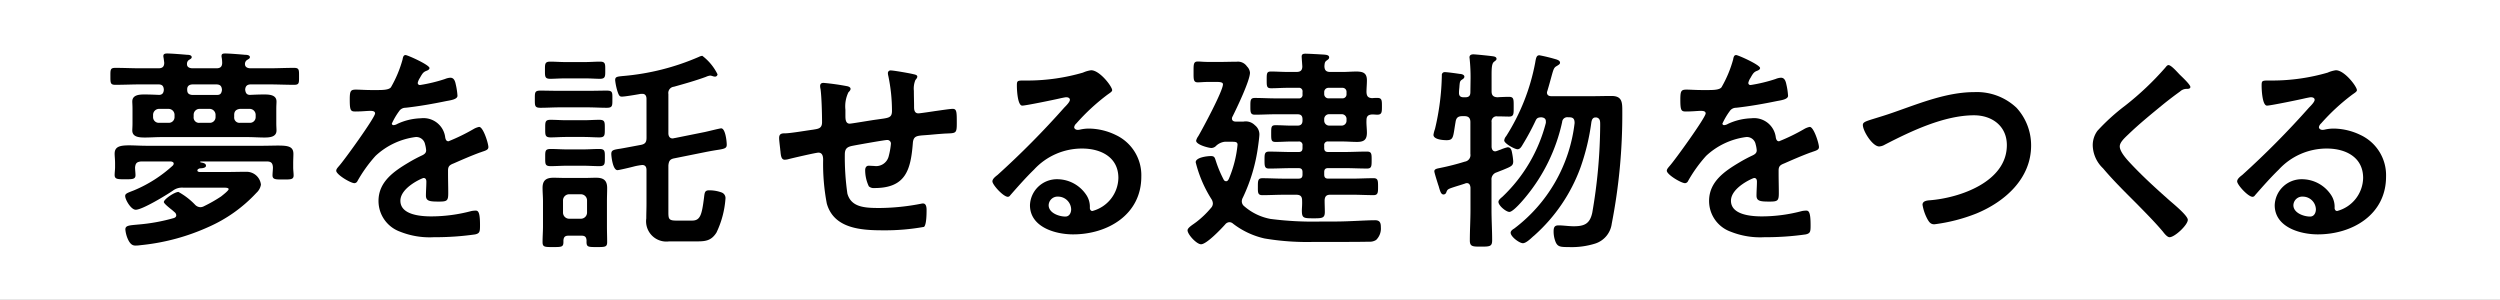 <svg xmlns="http://www.w3.org/2000/svg" width="284.234" height="34.079" viewBox="0 0 284.234 34.079">
  <rect x="0" y="0" width="284.234" height="34.079" fill="#808080" stroke="none"/>
  <g id="Group_645" data-name="Group 645" transform="translate(-744.576 -2846.562)">
    <rect id="Rectangle_343" data-name="Rectangle 343" width="34.079" height="284.234" transform="translate(744.576 2880.64) rotate(-90)" fill="#fff"/>
    <g id="Group_545" data-name="Group 545">
      <g id="Group_544" data-name="Group 544">
        <path id="Path_1705" data-name="Path 1705" d="M762.59,2854.327c.439,0,.658-.171.658-.635-.024-.195-.048-.39-.073-.561a.687.687,0,0,1-.024-.22c0-.244.244-.268.439-.268.464,0,1.708.1,2.22.146.2,0,.561.025.561.269,0,.146-.122.195-.268.292a.515.515,0,0,0-.268.44v.073c0,.366.341.464.658.464h2.685c.439,0,.658-.171.658-.635a3.912,3.912,0,0,0-.049-.561.687.687,0,0,1-.024-.22c0-.268.244-.268.439-.268.464,0,1.708.1,2.2.146.2,0,.586.025.586.269,0,.146-.122.195-.269.292a.539.539,0,0,0-.293.489c0,.39.342.488.659.488h2.05c.951,0,1.9-.049,2.879-.049.586,0,.561.244.561.976s.025.951-.561.951c-.952,0-1.928-.048-2.879-.048h-2.025c-.415,0-.635.17-.659.609.048.342.146.561.512.586.537-.025,1.074-.049,1.635-.049s1.415.024,1.415.8c0,.244-.024.44-.024.879v1.537c0,.439.024.634.024.878,0,.757-.8.8-1.391.8-.61,0-1.244-.048-1.854-.048h-9.881c-.611,0-1.221.048-1.83.048-.586,0-1.44-.024-1.44-.8,0-.2.025-.415.025-.878v-1.537c0-.464-.025-.683-.025-.879,0-.756.805-.8,1.366-.8s1.147.024,1.708.049c.366-.025.488-.244.513-.586-.025-.439-.2-.609-.635-.609h-2c-.952,0-1.9.048-2.88.048-.561,0-.561-.219-.561-.951,0-.757-.024-.976.561-.976.976,0,1.928.049,2.88.049Zm2.025,16.713a.482.482,0,0,0-.146-.317c-.123-.1-.269-.245-.464-.391-.366-.293-.8-.659-.8-.8,0-.317,1.22-1.147,1.659-1.147a7.813,7.813,0,0,1,1.9,1.464.871.871,0,0,0,.585.269.913.913,0,0,0,.439-.122,16.424,16.424,0,0,0,1.928-1.1c.147-.122.854-.658.854-.829,0-.146-.268-.171-.561-.171H765.4a1.738,1.738,0,0,0-1.171.342c-.707.488-3.464,2.171-4.221,2.171-.536,0-1.2-1.146-1.2-1.561,0-.268.22-.342.976-.635a15.141,15.141,0,0,0,4.44-2.83.362.362,0,0,0,.1-.219c0-.171-.171-.22-.317-.245h-3.391c-.489.049-.635.2-.684.684,0,.244.049.634.049.878,0,.464-.366.464-1.171.464-.854,0-1.2,0-1.2-.489,0-.243.049-.609.049-.877v-.44c0-.463-.049-.829-.049-1.1,0-.805.586-.951,1.659-.951.562,0,1.269.049,2.075.049h12.882c.781,0,1.439-.025,1.976-.025,1.171,0,1.732.122,1.732.952,0,.292-.024.634-.024,1.073v.488c0,.244.049.635.049.878,0,.489-.366.464-1.2.464-.8,0-1.2.025-1.2-.464,0-.268.048-.634.048-.9-.024-.488-.194-.684-.683-.684h-7.514c-.025,0-.074.025-.074.049,0,.049.1.073.147.073.219.049.512.1.512.367s-.512.292-.683.292a.6.6,0,0,0-.22.1.173.173,0,0,0-.073.146c0,.122.122.147.22.171h3.1c.757,0,1.489-.024,2.245-.024a1.64,1.64,0,0,1,1.659,1.464,1.611,1.611,0,0,1-.512.927,16.5,16.5,0,0,1-5.49,3.9,24.465,24.465,0,0,1-7.417,2.025c-.268.024-.537.073-.8.073-.244,0-.61,0-.952-.83a3.542,3.542,0,0,1-.244-1c0-.464.439-.464,1.44-.561a20.771,20.771,0,0,0,4.05-.732C764.493,2871.308,764.615,2871.21,764.615,2871.04Zm-1.952-12.1a.682.682,0,0,0-.683.683v.244a.647.647,0,0,0,.683.659h1.074a.647.647,0,0,0,.683-.659v-.244a.683.683,0,0,0-.683-.683Zm6.612-1.586c.366,0,.488-.2.537-.561-.025-.464-.22-.634-.659-.634h-2.635c-.415,0-.683.17-.659.609,0,.366.147.537.537.586Zm-2.684,2.513a.61.61,0,0,0,.683.659H768.4a.647.647,0,0,0,.683-.659v-.244a.683.683,0,0,0-.683-.683h-1.123a.667.667,0,0,0-.683.683Zm4.611,0a.6.6,0,0,0,.659.659h1.1a.646.646,0,0,0,.683-.659v-.244a.681.681,0,0,0-.683-.683h-1.1c-.414.049-.659.244-.659.683Z"/>
        <path id="Path_1706" data-name="Path 1706" d="M793.407,2854.3c0,.147-.171.244-.293.293-.391.146-.488.268-.8.83a1.627,1.627,0,0,0-.244.561.237.237,0,0,0,.268.244,17.609,17.609,0,0,0,2.83-.684,1.859,1.859,0,0,1,.61-.146c.415,0,.537.39.61.732a7.809,7.809,0,0,1,.2,1.318c0,.414-.78.512-1.293.609-1.537.318-3.074.586-4.611.757a.86.86,0,0,0-.732.39,7.905,7.905,0,0,0-.829,1.415.188.188,0,0,0,.194.171.943.943,0,0,0,.44-.146,6.749,6.749,0,0,1,2.659-.634,2.488,2.488,0,0,1,2.782,2.2c.049.22.122.415.366.415a21.7,21.7,0,0,0,2.854-1.391,2.014,2.014,0,0,1,.635-.244c.463,0,1.049,1.879,1.049,2.294,0,.293-.268.39-.732.537-.1.049-.22.073-.342.122-.976.366-1.927.781-2.879,1.2-.439.171-.634.317-.634.8v.318c0,.756.024,1.488.024,2.244,0,.879-.121.976-1.049.976-1.049,0-1.488-.048-1.488-.683,0-.537.049-1.073.049-1.586,0-.219-.073-.415-.318-.415-.122,0-2.635,1.074-2.635,2.587,0,1.634,2.367,1.78,3.538,1.78a17.858,17.858,0,0,0,4.538-.609,2.963,2.963,0,0,1,.488-.049c.318,0,.488.268.488,1.659,0,.732-.024.927-.561,1.049a32.3,32.3,0,0,1-4.684.317,9.041,9.041,0,0,1-3.855-.634,3.706,3.706,0,0,1-2.44-3.489c0-2.2,1.781-3.391,3.464-4.392.489-.292,1-.561,1.513-.8.244-.122.439-.268.439-.561a3.333,3.333,0,0,0-.122-.683,1.015,1.015,0,0,0-1.073-.83,8.2,8.2,0,0,0-4.563,2.147,16.037,16.037,0,0,0-2.049,2.855.405.405,0,0,1-.342.244c-.439,0-2.074-.976-2.074-1.415,0-.2.2-.39.317-.537.562-.61,4.1-5.514,4.1-5.978,0-.219-.2-.292-.536-.292-.391,0-.952.073-1.708.073-.537,0-.635-.122-.635-1.367,0-.975.1-1.122.708-1.122.414,0,1.049.049,1.757.049h.707c.635,0,1.293-.025,1.513-.318a13.4,13.4,0,0,0,1.317-3.147c.049-.268.1-.512.342-.512C790.893,2852.814,793.407,2853.936,793.407,2854.3Z"/>
        <path id="Path_1707" data-name="Path 1707" d="M808.218,2858.767c-.732,0-1.464.049-2.2.049-.659,0-.634-.244-.634-.976,0-.757-.025-.976.634-.976.732,0,1.464.025,2.2.025h3.147c.732,0,1.464-.025,2.2-.025.683,0,.635.244.635.976s.024.976-.635.976c-.732,0-1.464-.049-2.2-.049Zm2.488,14.591h-1.512c-.39,0-.537.17-.561.561.024.732-.122.732-1.2.732-.927,0-1.171,0-1.171-.561,0-.611.049-1.2.049-1.782v-2.878c0-.513-.049-1-.049-1.513,0-.854.414-1.147,1.244-1.147.44,0,.9.024,1.367.024h2.147c.439,0,.878-.024,1.342-.024.829,0,1.244.293,1.244,1.171,0,.512-.024,1-.024,1.489v2.878c0,.586.024,1.171.024,1.782,0,.561-.244.561-1.171.561-1.05,0-1.2,0-1.171-.732C811.243,2873.528,811.1,2873.358,810.706,2873.358Zm-1.829-17.885c-.635,0-1.318.049-1.733.049-.634,0-.61-.268-.61-.976s-.024-.976.61-.976c.513,0,1.122.049,1.733.049h2.171c.61,0,1.22-.049,1.733-.049.634,0,.609.269.609.976,0,.683.025.976-.609.976-.44,0-1.074-.049-1.733-.049Zm.1,6.661c-.659,0-1.269.049-1.781.049-.659,0-.634-.269-.634-1s-.025-1,.61-1c.585,0,1.2.049,1.8.049h1.952c.634,0,1.244-.049,1.781-.049.659,0,.635.269.635,1s.024,1-.635,1c-.537,0-1.122-.049-1.781-.049Zm.073,3.27c-.659,0-1.293.048-1.854.048-.659,0-.634-.244-.634-.976s-.025-.976.634-.976c.61,0,1.22.049,1.854.049h1.806c.61,0,1.22-.049,1.854-.049.659,0,.635.269.635.976s.024.976-.635.976c-.586,0-1.195-.048-1.854-.048Zm1.586,6.026a.7.7,0,0,0,.683-.683v-1.415a.7.7,0,0,0-.683-.683h-1.366a.7.7,0,0,0-.683.683v1.415a.7.7,0,0,0,.683.683Zm7.442-13.639c0-.293-.122-.561-.464-.561h-.17c-.391.073-1.806.317-2.172.317-.268,0-.341-.146-.512-.658a6.876,6.876,0,0,1-.244-1.2c0-.39.17-.415.927-.488a27.328,27.328,0,0,0,8.588-2.171,1.21,1.21,0,0,1,.391-.123,5.893,5.893,0,0,1,1.732,2.1.283.283,0,0,1-.268.268.862.862,0,0,1-.269-.049,1.319,1.319,0,0,0-.292-.073,1.622,1.622,0,0,0-.489.147c-1.2.439-2.415.78-3.635,1.122a.71.71,0,0,0-.634.829v4.465c0,.317.146.586.488.586.048,0,.219-.049.268-.049l3.27-.658c.292-.049,1.8-.44,1.976-.44.488,0,.634,1.513.634,1.855,0,.365-.171.463-.976.585-.317.049-.756.122-1.269.22l-3.757.756c-.488.1-.585.341-.634.8v5.27c0,.781.024,1,.878,1h1.83c.927,0,1.1-.683,1.342-2.587.073-.585.073-.854.586-.854a4.042,4.042,0,0,1,1.415.244.674.674,0,0,1,.439.708,10.641,10.641,0,0,1-1.025,3.855c-.635,1-1.342,1-2.44,1h-2.952a2.306,2.306,0,0,1-2.586-2.61c0-.561.024-1.1.024-1.66v-3.855c0-.316-.122-.561-.488-.561a7.561,7.561,0,0,0-.854.147c-.439.122-1.8.439-1.952.439-.561,0-.707-1.659-.707-1.83,0-.439.219-.488,1.024-.61.293-.049.684-.122,1.2-.219l1.171-.22c.488-.1.61-.342.61-.805Z"/>
        <path id="Path_1708" data-name="Path 1708" d="M840.962,2856.376c.146.049.317.122.317.293,0,.146-.146.293-.244.39a3.651,3.651,0,0,0-.341,1.977v.658c0,.366,0,.927.487.927.22,0,2.611-.415,3.05-.463,1.343-.2,1.757-.146,1.757-1a19.434,19.434,0,0,0-.414-3.953,1.4,1.4,0,0,1-.049-.317.3.3,0,0,1,.341-.317c.317,0,2.123.317,2.513.414.171.049.488.073.488.293,0,.147-.146.293-.219.39a2.56,2.56,0,0,0-.171,1.221c0,.634.024,1.244.024,1.878,0,.317.074.683.488.683.2,0,1.635-.219,1.952-.268.39-.049,1.635-.244,1.952-.244.464,0,.464.366.464,1.659,0,1.147-.1,1.1-1.269,1.147-.439.024-1.025.073-1.83.146-1.367.122-1.83,0-1.9.976-.244,3.05-.83,5.075-4.367,5.075a.829.829,0,0,1-.635-.195,4.309,4.309,0,0,1-.415-1.855c0-.244.122-.487.391-.487.2,0,.414.024.61.024a1.472,1.472,0,0,0,1.659-1.049,8.375,8.375,0,0,0,.268-1.489.41.41,0,0,0-.415-.414c-.293,0-3.44.561-3.928.659-.634.122-.9.317-.9,1a28.963,28.963,0,0,0,.293,4.441c.439,1.561,1.976,1.634,3.684,1.634a25.469,25.469,0,0,0,4.709-.488.694.694,0,0,1,.22-.024c.341,0,.39.439.39.707,0,.391,0,1.708-.293,1.952a24.828,24.828,0,0,1-4.635.39c-2.464,0-5.612-.17-6.417-3.049a23.9,23.9,0,0,1-.415-4.977c0-.367-.073-.806-.537-.806-.268,0-3.025.635-3.464.757a1.693,1.693,0,0,1-.366.049c-.366,0-.44-.391-.488-.977-.025-.122-.025-.268-.049-.415-.025-.268-.1-.805-.1-1.073,0-.537.341-.537.756-.537.659-.024,2.367-.317,3.1-.414.585-.1,1.024-.123,1.024-.854,0-.9-.049-2.879-.171-3.758a1.671,1.671,0,0,1-.048-.342c0-.268.146-.365.39-.365A26.677,26.677,0,0,1,840.962,2856.376Z"/>
        <path id="Path_1709" data-name="Path 1709" d="M871.022,2856.815c0,.171-.268.317-.536.512a23.617,23.617,0,0,0-3.538,3.27.731.731,0,0,0-.244.415c0,.2.2.317.414.317a1.406,1.406,0,0,0,.318-.049,4.646,4.646,0,0,1,1-.1,7.158,7.158,0,0,1,3,.732,5.043,5.043,0,0,1,2.9,4.734c0,4.319-3.831,6.563-7.759,6.563-2.025,0-4.9-.829-4.9-3.318a3.063,3.063,0,0,1,3.123-2.952,3.979,3.979,0,0,1,3.245,1.732,2.426,2.426,0,0,1,.439,1.562c.025.17.1.317.293.317a3.966,3.966,0,0,0,2.952-3.758c0-2.366-2-3.342-4.123-3.342a7.41,7.41,0,0,0-5.466,2.391c-.951.927-1.83,1.927-2.708,2.927a.331.331,0,0,1-.268.171c-.513,0-1.757-1.366-1.757-1.756,0-.293.366-.562.585-.733a97.238,97.238,0,0,0,7.588-7.661c.2-.2.635-.634.635-.878,0-.219-.22-.293-.415-.293-.122,0-.439.074-.585.1-.586.146-4.026.854-4.416.854-.537,0-.611-1.83-.611-2.245,0-.561.025-.61.757-.61h.586a22.576,22.576,0,0,0,6.172-.9,3.35,3.35,0,0,1,.927-.268C869.607,2854.546,871.022,2856.4,871.022,2856.815Zm-6.173,12.1a1.01,1.01,0,0,0-1.048.976c0,.878,1.17,1.293,1.9,1.293.464,0,.659-.439.659-.83A1.491,1.491,0,0,0,864.849,2868.917Z"/>
        <path id="Path_1710" data-name="Path 1710" d="M889.03,2871.454a38,38,0,0,0,5.831.293h1.513c1.561,0,3.465-.146,4.538-.146.561,0,.659.317.659.8a1.808,1.808,0,0,1-.537,1.44,1.326,1.326,0,0,1-.8.2c-1.025.024-2.074.024-3.123.024h-3.123a28.957,28.957,0,0,1-5.637-.39,9.156,9.156,0,0,1-3.586-1.684.634.634,0,0,0-.414-.17.662.662,0,0,0-.489.268c-.439.488-2.1,2.244-2.732,2.244-.513,0-1.537-1.122-1.537-1.586,0-.219.317-.463.707-.732l.268-.194a10.441,10.441,0,0,0,1.684-1.611.76.76,0,0,0,.22-.512,1,1,0,0,0-.171-.513,14.168,14.168,0,0,1-1.782-4.172c0-.561,1.318-.707,1.733-.707s.439.2.561.561a13.234,13.234,0,0,0,.878,2.1.319.319,0,0,0,.293.2c.147,0,.22-.123.293-.245a13.14,13.14,0,0,0,1-3.9c0-.318-.219-.342-.634-.342h-.83a1.718,1.718,0,0,0-1.024.512.776.776,0,0,1-.488.195c-.293,0-1.733-.365-1.733-.829a1.427,1.427,0,0,1,.244-.513c.513-.878,2.807-5.147,2.807-5.9,0-.293-.513-.268-1-.268h-.634c-.537,0-.976.048-1.22.048-.513,0-.488-.341-.488-1.171,0-.853-.025-1.2.488-1.2.244,0,.634.049,1.22.049h1.293c.634,0,1.268-.025,1.9-.025a1.241,1.241,0,0,1,1.171.537,1.142,1.142,0,0,1,.342.707c0,.9-1.513,4.051-1.977,4.978a.468.468,0,0,0-.073.244c0,.244.2.341.415.341h.9a1.458,1.458,0,0,1,1.293.415,1.318,1.318,0,0,1,.512,1.025c0,.268-.1,1.025-.146,1.342a19.535,19.535,0,0,1-1.732,5.856.9.9,0,0,0-.122.439.717.717,0,0,0,.292.561A6.29,6.29,0,0,0,889.03,2871.454Zm3.635-14.443a.4.4,0,0,0-.463-.464h-1.269c-.61,0-1.22.049-1.83.049-.512,0-.512-.22-.512-.952s0-.951.488-.951c.634,0,1.244.048,1.854.048h1.049c.439,0,.659-.17.659-.634,0-.049-.073-.976-.073-1.122,0-.293.219-.318.439-.318.366,0,1.634.074,2.074.1.2.024.61.024.61.317,0,.171-.122.244-.293.366-.219.147-.219.366-.244.61,0,.488.2.683.659.683h1.415c.512,0,1.025-.048,1.537-.048.756,0,1.22.146,1.22,1,0,.464-.049.9-.049,1.342.025.463.171.659.659.683a4.785,4.785,0,0,1,.585-.024c.513,0,.513.292.513.951,0,.635,0,.952-.513.952-.2,0-.39-.025-.585-.025-.488.025-.659.22-.659.659-.024.464.049.951.049,1.415,0,.806-.342,1.049-1.122,1.049-.561,0-1.1-.049-1.635-.049h-1.635a.4.4,0,0,0-.463.464v.268c0,.342.146.464.463.464H897.4c.854,0,1.708-.049,2.586-.049.537,0,.537.269.537.952s0,.976-.512.976c-.879,0-1.757-.049-2.611-.049h-1.806c-.317,0-.463.122-.463.464v.268c0,.341.146.464.463.464H898.3c.829,0,1.634-.049,2.44-.049.512,0,.512.293.512.976,0,.634,0,.951-.512.951-.806,0-1.611-.048-2.44-.048h-2.465c-.439,0-.634.17-.658.634,0,.439.024.878.024,1.317,0,.708-.293.732-1.269.732-1.171,0-1.342-.024-1.342-.9,0-.268.049-.658.025-1.146,0-.464-.22-.634-.659-.634h-1.415c-.83,0-1.635.048-2.44.048-.537,0-.513-.317-.513-.951,0-.683,0-.976.513-.976.8,0,1.61.049,2.44.049H892.2c.317,0,.463-.123.463-.464v-.268c0-.342-.146-.464-.463-.464h-.732c-.878,0-1.732.049-2.611.049-.513,0-.513-.293-.513-.976s0-.952.538-.952c.854,0,1.732.049,2.586.049h.732c.317,0,.463-.122.463-.464v-.268a.4.4,0,0,0-.463-.464h-.757c-.61,0-1.22.049-1.829.049-.513,0-.513-.219-.513-.951,0-.757,0-.952.513-.952.609,0,1.219.049,1.829.049h.635c.414,0,.585-.2.585-.586v-.121c0-.415-.171-.586-.585-.586h-2.464c-.781,0-1.562.049-2.367.049-.512,0-.512-.293-.512-.952,0-.683,0-.951.512-.951.8,0,1.586.049,2.367.049H892.2a.4.4,0,0,0,.463-.464Zm4.538.732a.449.449,0,0,0,.464-.464v-.268a.448.448,0,0,0-.464-.464h-1.61a.479.479,0,0,0-.463.464v.268a.48.48,0,0,0,.463.464Zm-2.073,2.512a.563.563,0,0,0,.585.586h1.366a.551.551,0,0,0,.586-.586v-.121a.538.538,0,0,0-.586-.586h-1.366a.55.55,0,0,0-.585.586Z"/>
        <path id="Path_1711" data-name="Path 1711" d="M911.771,2855.473a20.346,20.346,0,0,0-.1-2.171c0-.074-.024-.147-.024-.22,0-.268.219-.341.439-.341.268,0,1.9.17,2.22.219.171.025.415.074.415.293,0,.146-.122.2-.293.342-.244.2-.268.707-.268,1.512v1.83c0,.439.171.659.659.683.366-.024.976-.048,1.317-.048.562,0,.537.292.537,1.122s.025,1.122-.537,1.122c-.244,0-.976-.024-1.317-.024a.573.573,0,0,0-.659.659v2.83c.024.244.122.488.415.488a.585.585,0,0,0,.195-.049c.1-.024.244-.1.415-.146a4.287,4.287,0,0,1,.8-.269c.341,0,.439.293.488.562a7.335,7.335,0,0,1,.146,1.024c0,.513-.195.586-1.2,1-.194.074-.438.171-.683.269a.818.818,0,0,0-.585.878v3.392c0,1.147.073,2.293.073,3.44,0,.707-.244.732-1.268.732-.952,0-1.269,0-1.269-.708,0-1.147.073-2.317.073-3.464v-2.538c-.025-.268-.122-.512-.415-.512a.453.453,0,0,0-.2.049c-.366.122-.683.219-.927.293-1.074.341-1.05.341-1.2.683a.337.337,0,0,1-.317.268c-.269,0-.366-.293-.512-.781a2.35,2.35,0,0,0-.1-.317c-.073-.244-.439-1.366-.439-1.537,0-.293.39-.317.707-.391a28.229,28.229,0,0,0,2.758-.707.756.756,0,0,0,.634-.878v-3.611c0-.464-.2-.684-.683-.684h-.22c-.488,0-.708.171-.781.659-.292,1.684-.195,2.074-1.024,2.074-.391,0-1.489-.073-1.489-.61a3.269,3.269,0,0,1,.171-.659,28.219,28.219,0,0,0,.781-6.1.324.324,0,0,1,.366-.367c.268,0,1.317.147,1.659.2.17,0,.537.073.537.317,0,.147-.122.244-.244.317-.269.171-.269.269-.317.756,0,.171-.049.415-.049.708-.025.391.146.561.536.561h.171c.415,0,.586-.17.586-.585Zm8.686,1.61c0,.415.414.415.512.415h4.611c.732,0,1.465-.024,2.221-.024,1.244,0,1.22.781,1.22,1.806a64.661,64.661,0,0,1-1.2,12.711,2.739,2.739,0,0,1-1.9,2.269,8.958,8.958,0,0,1-3.025.391c-.879,0-1.2-.025-1.44-.537a3.175,3.175,0,0,1-.244-1.269c0-.512.171-.659.561-.659.562,0,1.147.1,1.733.1,1.219,0,1.83-.293,2.1-1.537a59.876,59.876,0,0,0,.9-9.833v-.244c0-.366-.025-.658-.415-.756h-.122c-.317,0-.415.268-.463.537a25.429,25.429,0,0,1-1.245,5.172,19.113,19.113,0,0,1-5.221,7.686c-.049.049-.122.1-.2.17-.341.318-.8.732-1.122.732-.39,0-1.391-.732-1.391-1.195,0-.2.22-.366.391-.463a17.54,17.54,0,0,0,6.88-12c0-.463-.146-.658-.61-.658h-.122a.58.58,0,0,0-.683.536,20.008,20.008,0,0,1-4.1,8.466c-.293.367-1.464,1.757-1.9,1.757-.366,0-1.244-.707-1.244-1.146,0-.22.293-.44.463-.586a17.616,17.616,0,0,0,4.929-8.393v-.171c0-.341-.244-.439-.537-.463-.342.024-.488.073-.634.39a27.618,27.618,0,0,1-1.416,2.635c-.146.244-.317.61-.634.61s-1.513-.659-1.513-1a.9.9,0,0,1,.22-.488,23.682,23.682,0,0,0,3.294-8.319c.1-.586.147-.879.488-.879a19.278,19.278,0,0,1,1.976.488c.171.073.366.147.366.366,0,.171-.22.268-.366.366-.317.171-.366.317-.61,1.2-.1.365-.244.9-.463,1.635A.562.562,0,0,0,920.457,2857.083Z"/>
        <path id="Path_1712" data-name="Path 1712" d="M944.686,2854.3c0,.147-.171.244-.293.293-.39.146-.488.268-.8.83a1.627,1.627,0,0,0-.244.561.237.237,0,0,0,.269.244,17.659,17.659,0,0,0,2.83-.684,1.86,1.86,0,0,1,.61-.146c.415,0,.536.39.609.732a7.706,7.706,0,0,1,.2,1.318c0,.414-.781.512-1.293.609-1.537.318-3.074.586-4.612.757a.861.861,0,0,0-.732.39,7.9,7.9,0,0,0-.829,1.415.189.189,0,0,0,.195.171.943.943,0,0,0,.439-.146,6.753,6.753,0,0,1,2.659-.634,2.487,2.487,0,0,1,2.782,2.2c.049.22.122.415.366.415a21.705,21.705,0,0,0,2.855-1.391,2.019,2.019,0,0,1,.634-.244c.463,0,1.049,1.879,1.049,2.294,0,.293-.268.39-.732.537-.1.049-.219.073-.341.122-.976.366-1.928.781-2.879,1.2-.44.171-.635.317-.635.8v.318c0,.756.024,1.488.024,2.244,0,.879-.121.976-1.048.976-1.05,0-1.489-.048-1.489-.683,0-.537.049-1.073.049-1.586,0-.219-.073-.415-.317-.415-.122,0-2.636,1.074-2.636,2.587,0,1.634,2.367,1.78,3.539,1.78a17.863,17.863,0,0,0,4.538-.609,2.941,2.941,0,0,1,.487-.049c.318,0,.489.268.489,1.659,0,.732-.025.927-.561,1.049a32.321,32.321,0,0,1-4.685.317,9.041,9.041,0,0,1-3.855-.634,3.705,3.705,0,0,1-2.44-3.489c0-2.2,1.781-3.391,3.465-4.392.488-.292,1-.561,1.512-.8.244-.122.44-.268.44-.561a3.4,3.4,0,0,0-.122-.683,1.016,1.016,0,0,0-1.074-.83,8.2,8.2,0,0,0-4.563,2.147,16.037,16.037,0,0,0-2.049,2.855.405.405,0,0,1-.342.244c-.439,0-2.073-.976-2.073-1.415,0-.2.2-.39.316-.537.562-.61,4.1-5.514,4.1-5.978,0-.219-.2-.292-.537-.292-.391,0-.952.073-1.708.073-.537,0-.634-.122-.634-1.367,0-.975.1-1.122.707-1.122.415,0,1.05.049,1.757.049h.708c.634,0,1.293-.025,1.512-.318a13.363,13.363,0,0,0,1.318-3.147c.048-.268.1-.512.341-.512C942.173,2852.814,944.686,2853.936,944.686,2854.3Z"/>
        <path id="Path_1713" data-name="Path 1713" d="M960.034,2859.28c2.854-1,5.929-2.245,9-2.245a6.561,6.561,0,0,1,4.807,1.781,6.312,6.312,0,0,1,1.659,4.294c0,3.758-2.977,6.393-6.246,7.735a19.558,19.558,0,0,1-4.758,1.219c-.415,0-.586-.243-.781-.585a5.206,5.206,0,0,1-.561-1.635c0-.439.512-.488.829-.512,3.416-.269,8.759-2.1,8.759-6.271,0-2.171-1.683-3.391-3.732-3.391-3.392,0-7.174,1.805-10.15,3.343a1.394,1.394,0,0,1-.635.2c-.756,0-1.854-1.757-1.854-2.44,0-.317.293-.415,1.318-.732C958.253,2859.865,959.009,2859.645,960.034,2859.28Z"/>
        <path id="Path_1714" data-name="Path 1714" d="M993.607,2856.449c0,.244-.341.22-.512.22a1.09,1.09,0,0,0-.659.293q-.915.658-1.83,1.39c-1.366,1.122-2.757,2.245-4.026,3.465-.463.439-1,.927-1,1.391,0,.61.806,1.488,1.22,1.927,1.391,1.488,2.9,2.855,4.416,4.2.415.366,2.1,1.732,2.1,2.22,0,.586-1.489,1.976-2.074,1.976-.269,0-.61-.439-.757-.634-.927-1.1-1.951-2.123-2.952-3.148-1.317-1.317-2.66-2.634-3.855-4.05a3.709,3.709,0,0,1-1.171-2.586,2.767,2.767,0,0,1,.537-1.683,23.633,23.633,0,0,1,3.147-2.855,33.292,33.292,0,0,0,4.563-4.319c.1-.122.219-.293.365-.293.318,0,1.025.83,1.294,1.1C992.632,2855.278,993.607,2856.181,993.607,2856.449Z"/>
        <path id="Path_1715" data-name="Path 1715" d="M1012.542,2856.815c0,.171-.268.317-.537.512a23.609,23.609,0,0,0-3.537,3.27.732.732,0,0,0-.245.415c0,.2.2.317.415.317a1.39,1.39,0,0,0,.317-.049,4.655,4.655,0,0,1,1-.1,7.164,7.164,0,0,1,3,.732,5.043,5.043,0,0,1,2.9,4.734c0,4.319-3.83,6.563-7.759,6.563-2.025,0-4.9-.829-4.9-3.318a3.063,3.063,0,0,1,3.123-2.952,3.979,3.979,0,0,1,3.245,1.732,2.426,2.426,0,0,1,.44,1.562c.024.17.1.317.292.317a3.966,3.966,0,0,0,2.953-3.758c0-2.366-2-3.342-4.124-3.342a7.406,7.406,0,0,0-5.465,2.391c-.952.927-1.83,1.927-2.709,2.927a.329.329,0,0,1-.268.171c-.512,0-1.756-1.366-1.756-1.756,0-.293.365-.562.585-.733a97.588,97.588,0,0,0,7.588-7.661c.2-.2.635-.634.635-.878,0-.219-.22-.293-.415-.293-.122,0-.439.074-.586.1-.585.146-4.026.854-4.416.854-.537,0-.61-1.83-.61-2.245,0-.561.024-.61.756-.61h.586a22.583,22.583,0,0,0,6.173-.9,3.35,3.35,0,0,1,.927-.268C1011.127,2854.546,1012.542,2856.4,1012.542,2856.815Zm-6.173,12.1a1.01,1.01,0,0,0-1.049.976c0,.878,1.171,1.293,1.9,1.293.464,0,.659-.439.659-.83A1.491,1.491,0,0,0,1006.369,2868.917Z"/>
      </g>
    </g>
  </g>
</svg>
